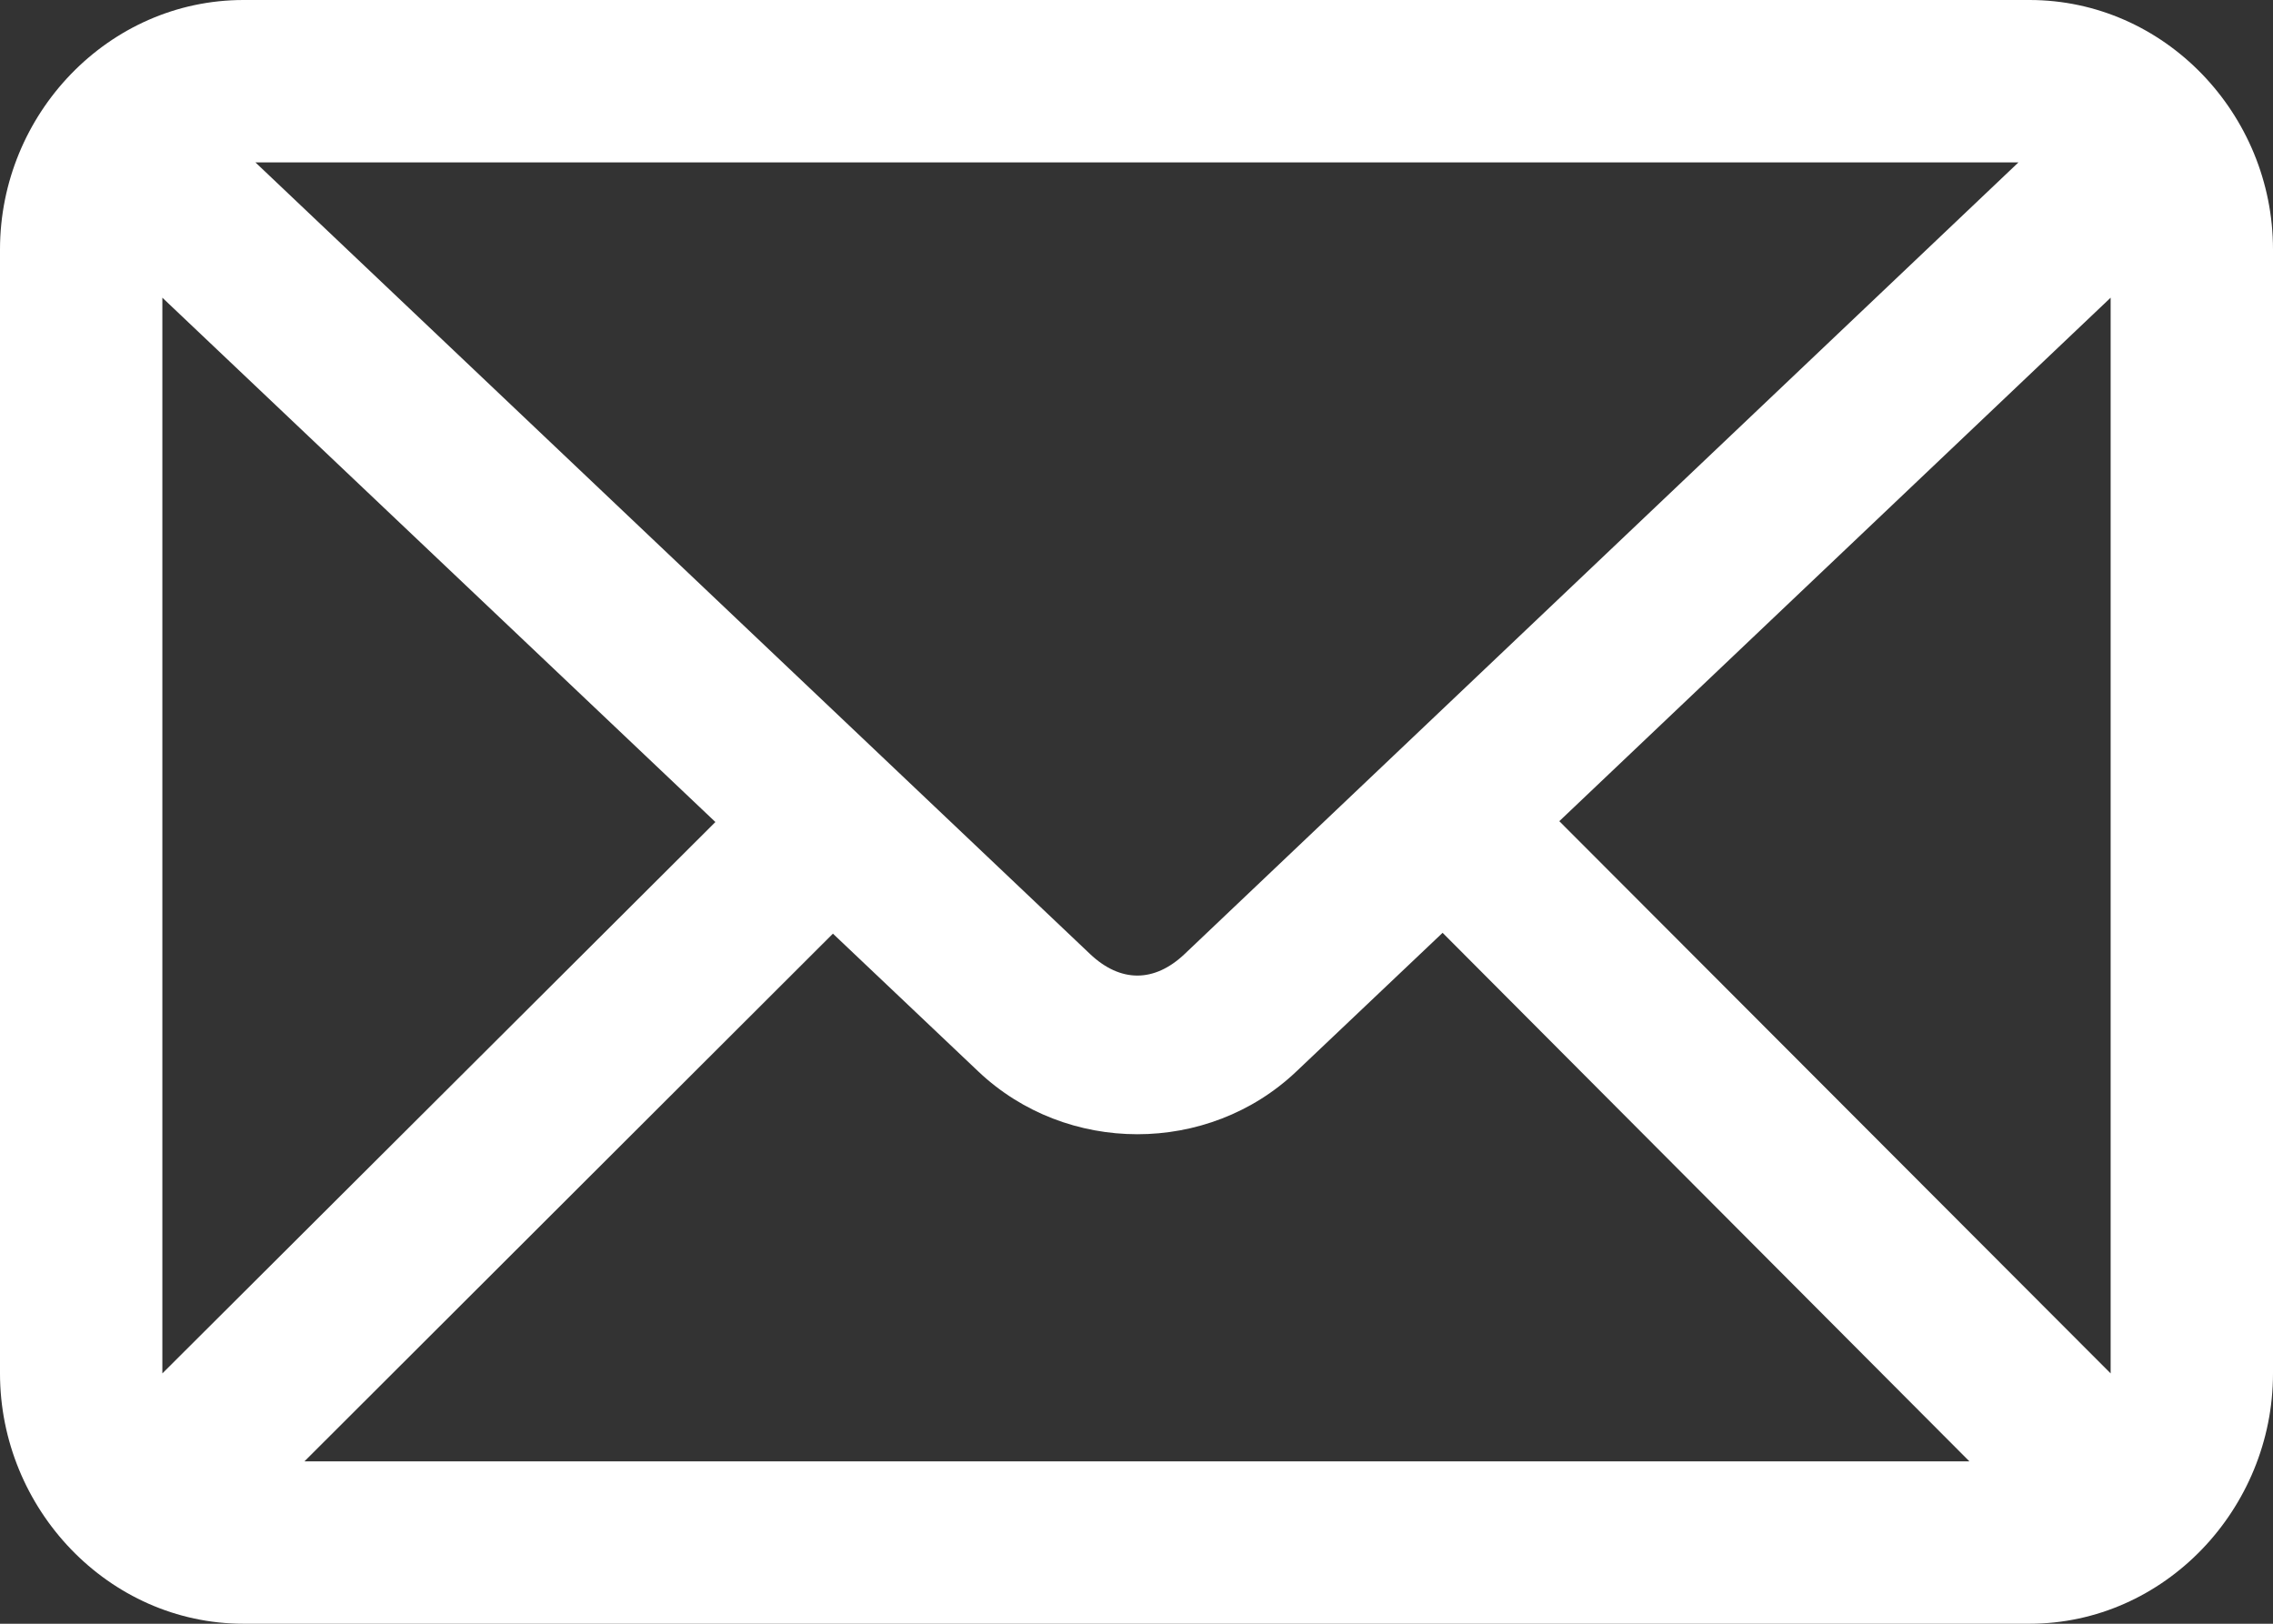 <svg width="84" height="60" viewBox="0 0 84 60" fill="none" xmlns="http://www.w3.org/2000/svg">
<rect x="0" y="0" width="84" height="60" fill="#333333" stroke="none"/>
<path d="M9 0C4.004 0 0 4.217 0 9.219V50.75C0 55.752 4.004 60 9 60H75C79.996 60 84 55.752 84 50.75V9.219C84 4.217 79.996 0 75 0H9ZM9.438 6H74.594L43.781 35.25C42.66 36.315 41.406 36.316 40.281 35.25L9.438 6ZM6 11L26.438 30.375L6 50.75V11ZM78 11V50.75L57.625 30.344L78 11ZM53.312 34.469L72.781 54H11.25L30.781 34.5L36.156 39.594C39.414 42.682 44.649 42.687 47.906 39.594L53.312 34.469Z" fill="white"/>
</svg>
